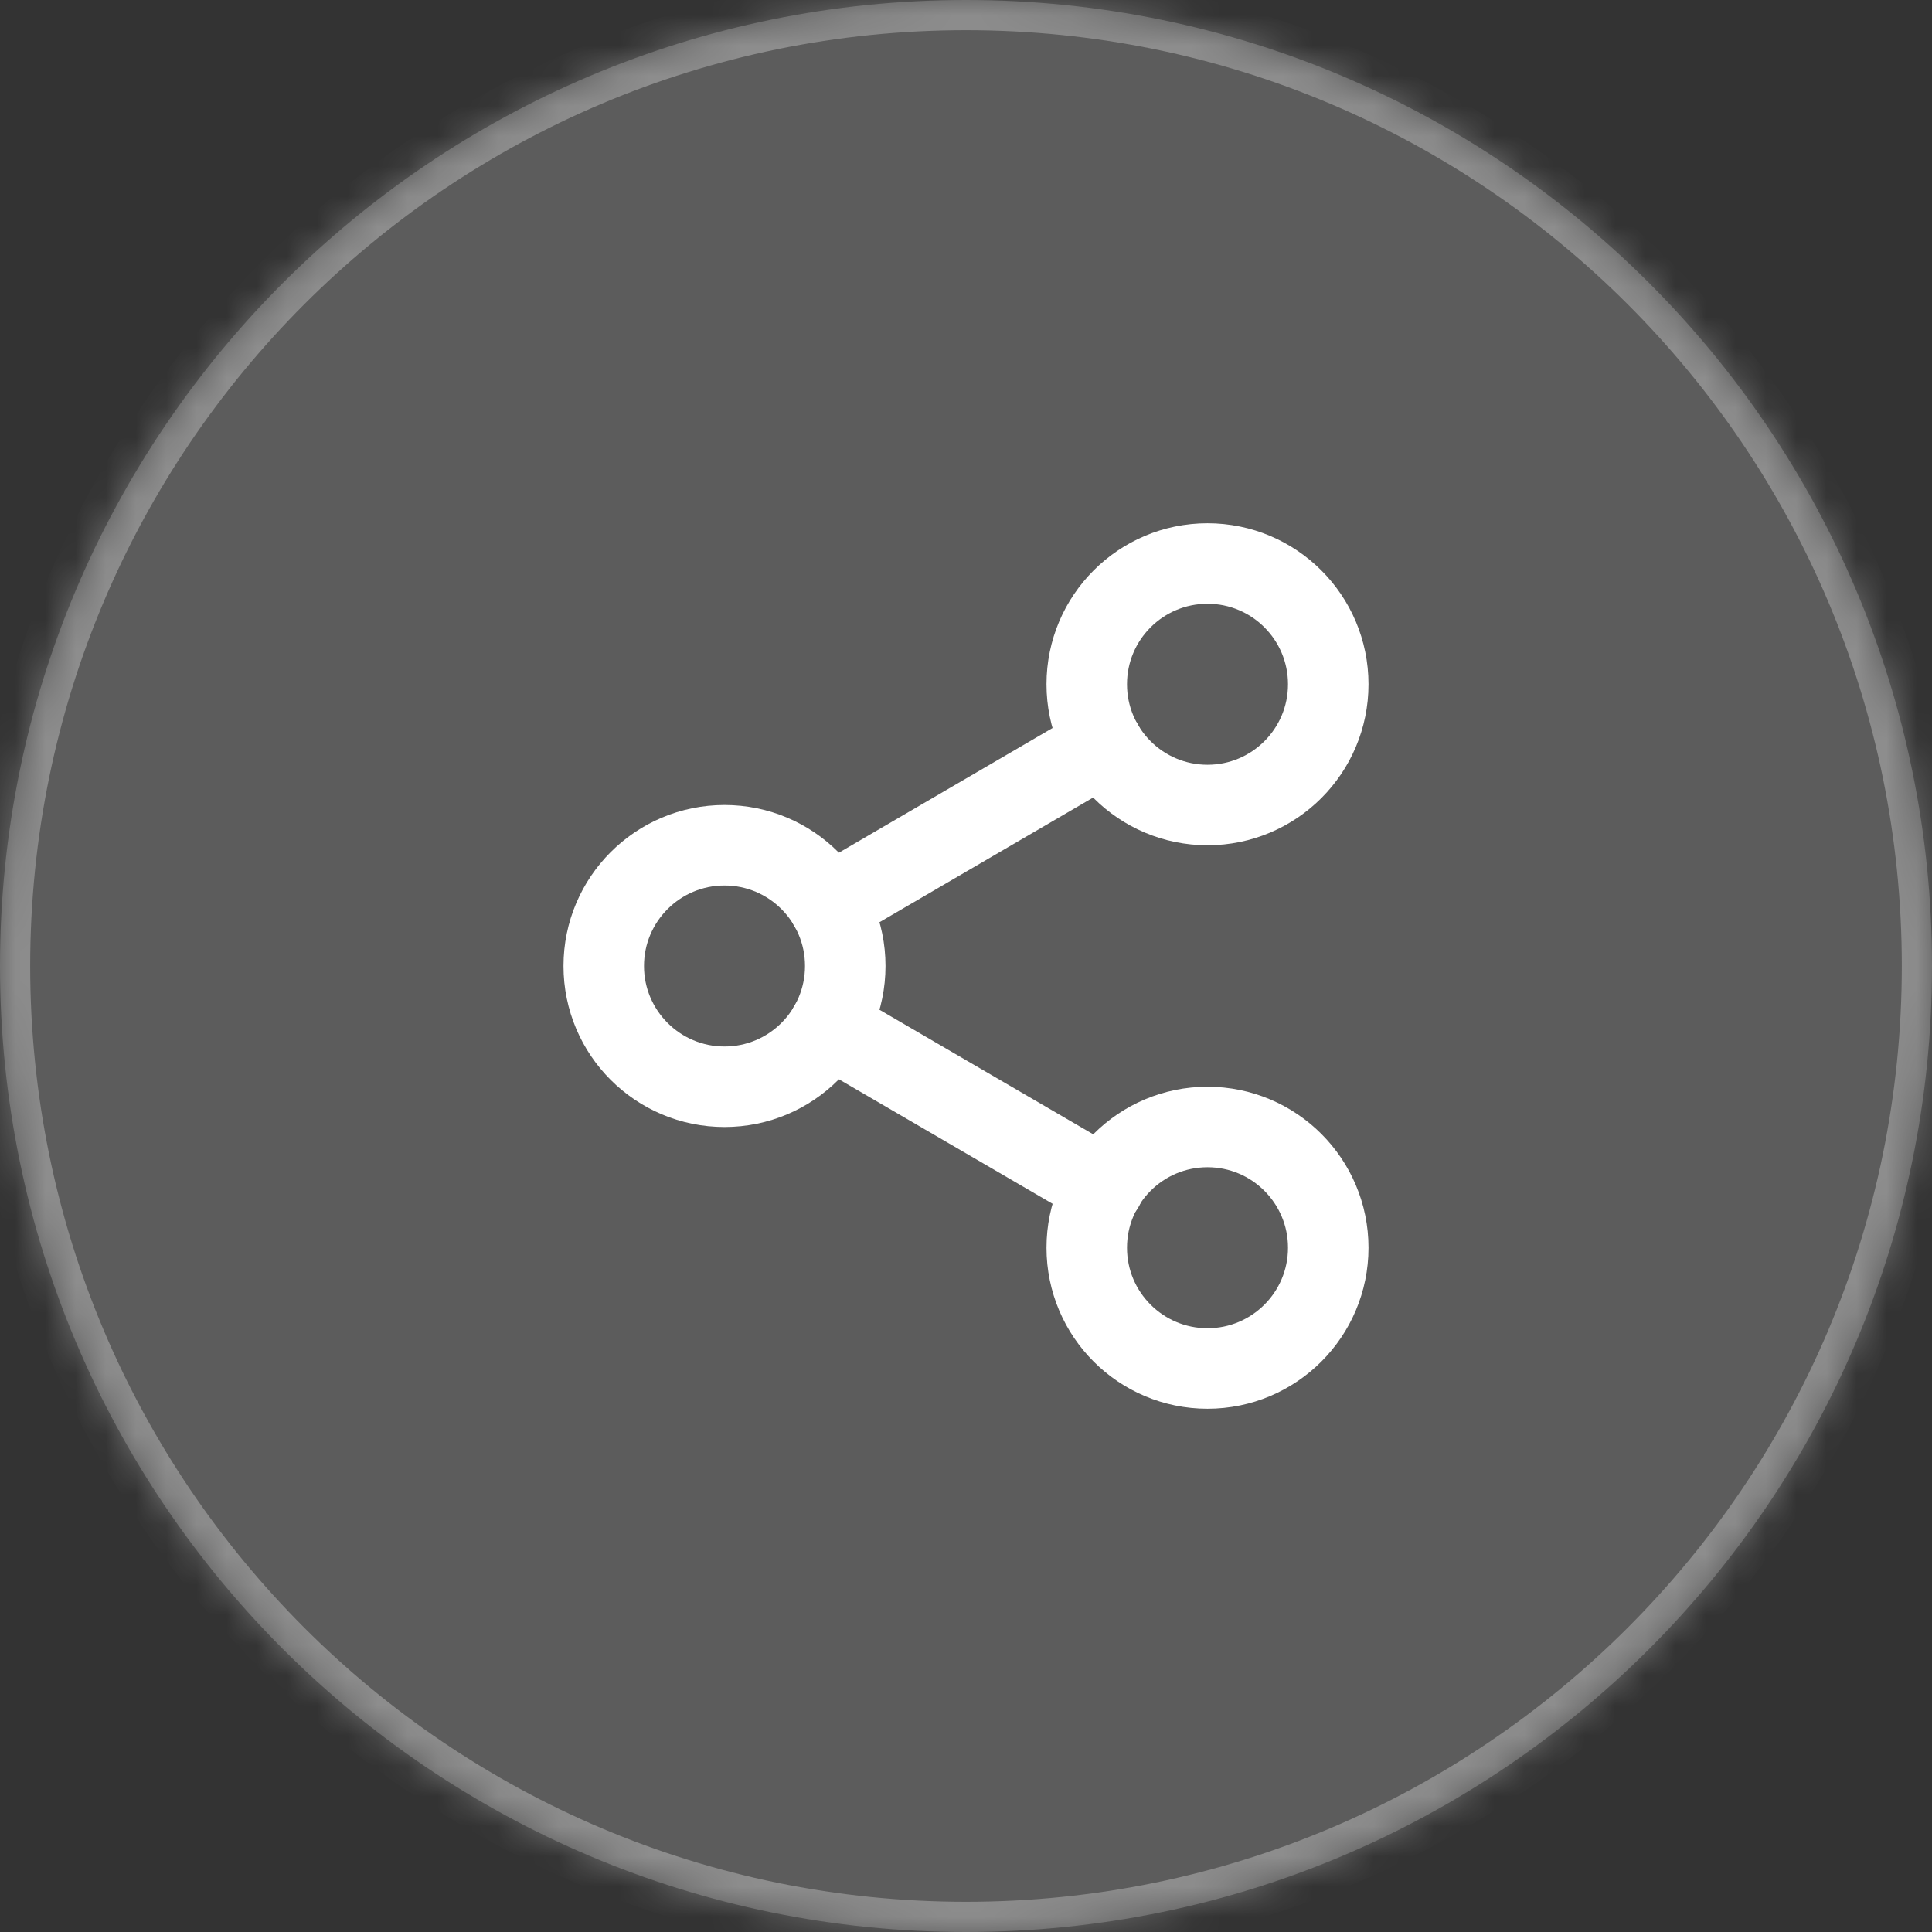 <svg width="64" height="64" viewBox="0 0 64 64" fill="none" xmlns="http://www.w3.org/2000/svg">
<rect x="0" y="0" width="64" height="64" fill="#333333" stroke="none"/>
<mask id="path-1-inside-1_40004157_1908" fill="white">
<path d="M0 32C0 14.327 14.327 0 32 0C49.673 0 64 14.327 64 32C64 49.673 49.673 64 32 64C14.327 64 0 49.673 0 32Z"/>
</mask>
<path d="M0 32C0 14.327 14.327 0 32 0C49.673 0 64 14.327 64 32C64 49.673 49.673 64 32 64C14.327 64 0 49.673 0 32Z" fill="white" fill-opacity="0.2"/>
<path d="M32 64V63C14.879 63 1 49.121 1 32H0H-1C-1 50.225 13.775 65 32 65V64ZM64 32H63C63 49.121 49.121 63 32 63V64V65C50.225 65 65 50.225 65 32H64ZM32 0V1C49.121 1 63 14.879 63 32H64H65C65 13.775 50.225 -1 32 -1V0ZM32 0V-1C13.775 -1 -1 13.775 -1 32H0H1C1 14.879 14.879 1 32 1V0Z" fill="white" fill-opacity="0.3" mask="url(#path-1-inside-1_40004157_1908)"/>
<path d="M40 26.667C42.209 26.667 44 24.876 44 22.667C44 20.457 42.209 18.667 40 18.667C37.791 18.667 36 20.457 36 22.667C36 24.876 37.791 26.667 40 26.667Z" stroke="white" stroke-width="2.667" stroke-linecap="round" stroke-linejoin="round"/>
<path d="M24 36C26.209 36 28 34.209 28 32C28 29.791 26.209 28 24 28C21.791 28 20 29.791 20 32C20 34.209 21.791 36 24 36Z" stroke="white" stroke-width="2.667" stroke-linecap="round" stroke-linejoin="round"/>
<path d="M40 45.333C42.209 45.333 44 43.542 44 41.333C44 39.124 42.209 37.333 40 37.333C37.791 37.333 36 39.124 36 41.333C36 43.542 37.791 45.333 40 45.333Z" stroke="white" stroke-width="2.667" stroke-linecap="round" stroke-linejoin="round"/>
<path d="M27.453 34.013L36.56 39.32" stroke="white" stroke-width="2.667" stroke-linecap="round" stroke-linejoin="round"/>
<path d="M36.547 24.68L27.453 29.987" stroke="white" stroke-width="2.667" stroke-linecap="round" stroke-linejoin="round"/>
</svg>

